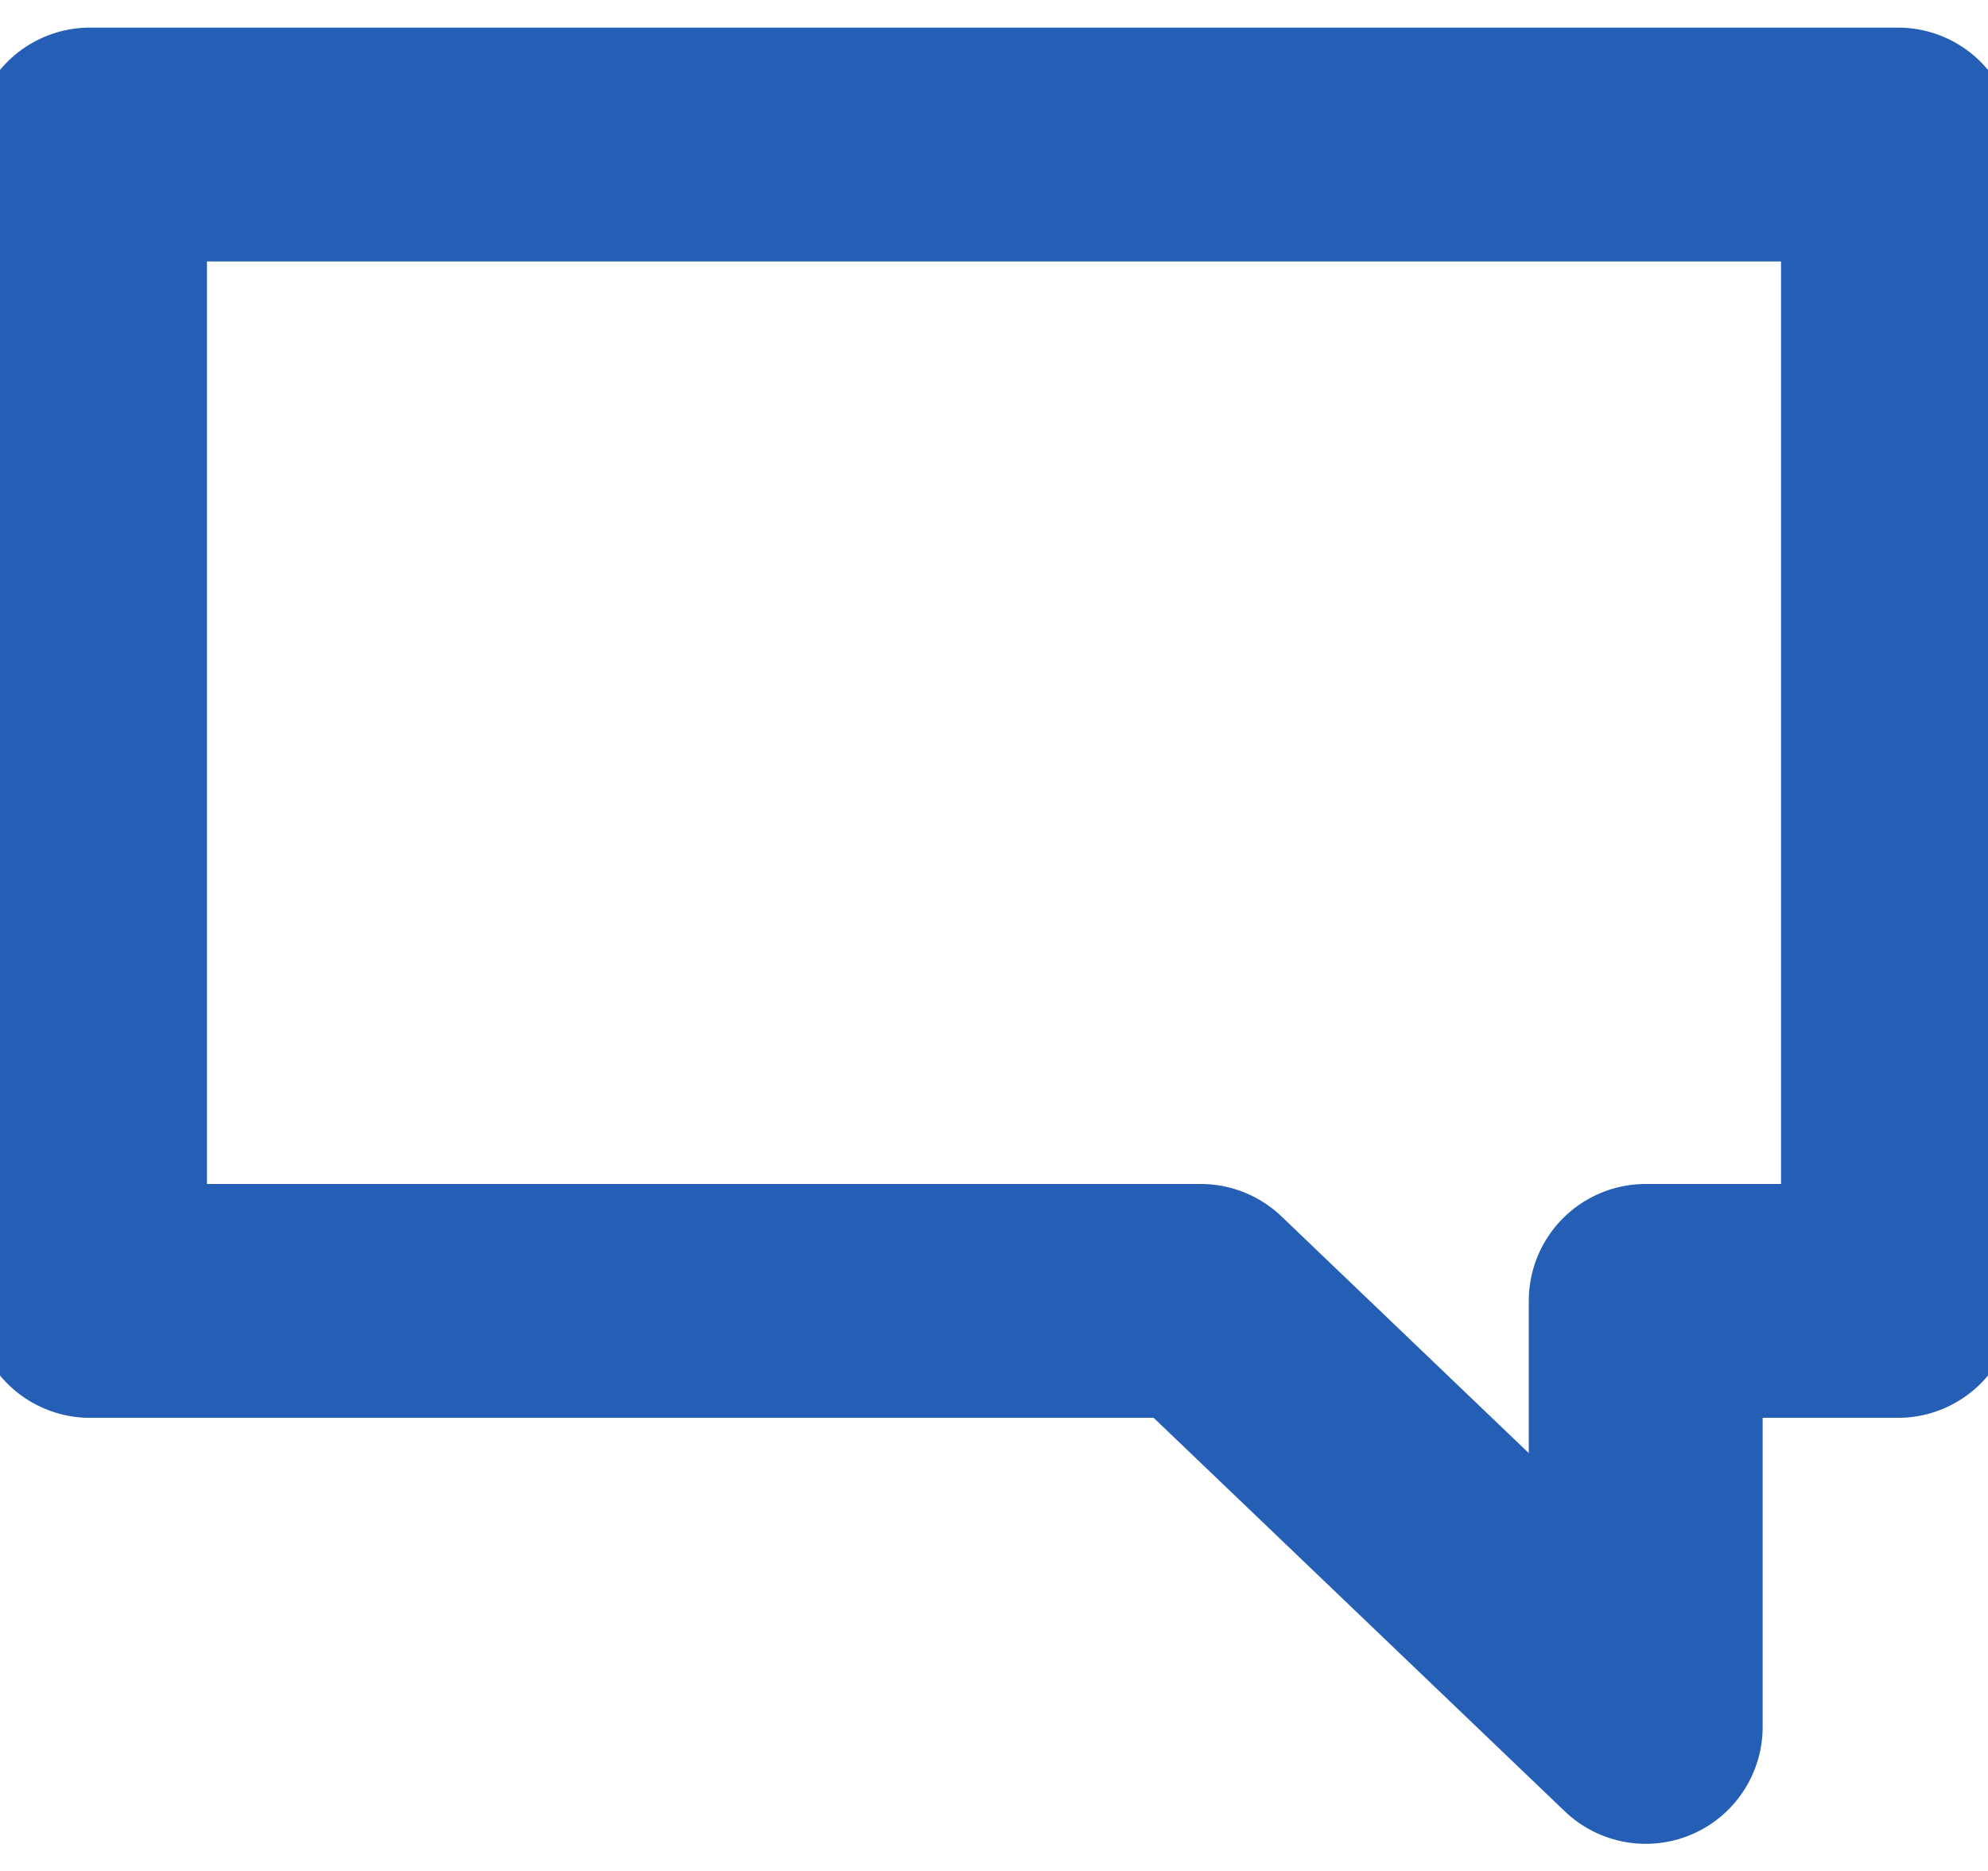 <svg width="17" height="16" viewBox="0 0 17 16" fill="none"
	xmlns="http://www.w3.org/2000/svg">
	<path d="M16.23 1.236V11.125H14.073V14.768L10.267 11.125H0.77V1.236H16.23Z" stroke="#245EB5" stroke-width="2" stroke-linecap="round" stroke-linejoin="round" />
</svg>